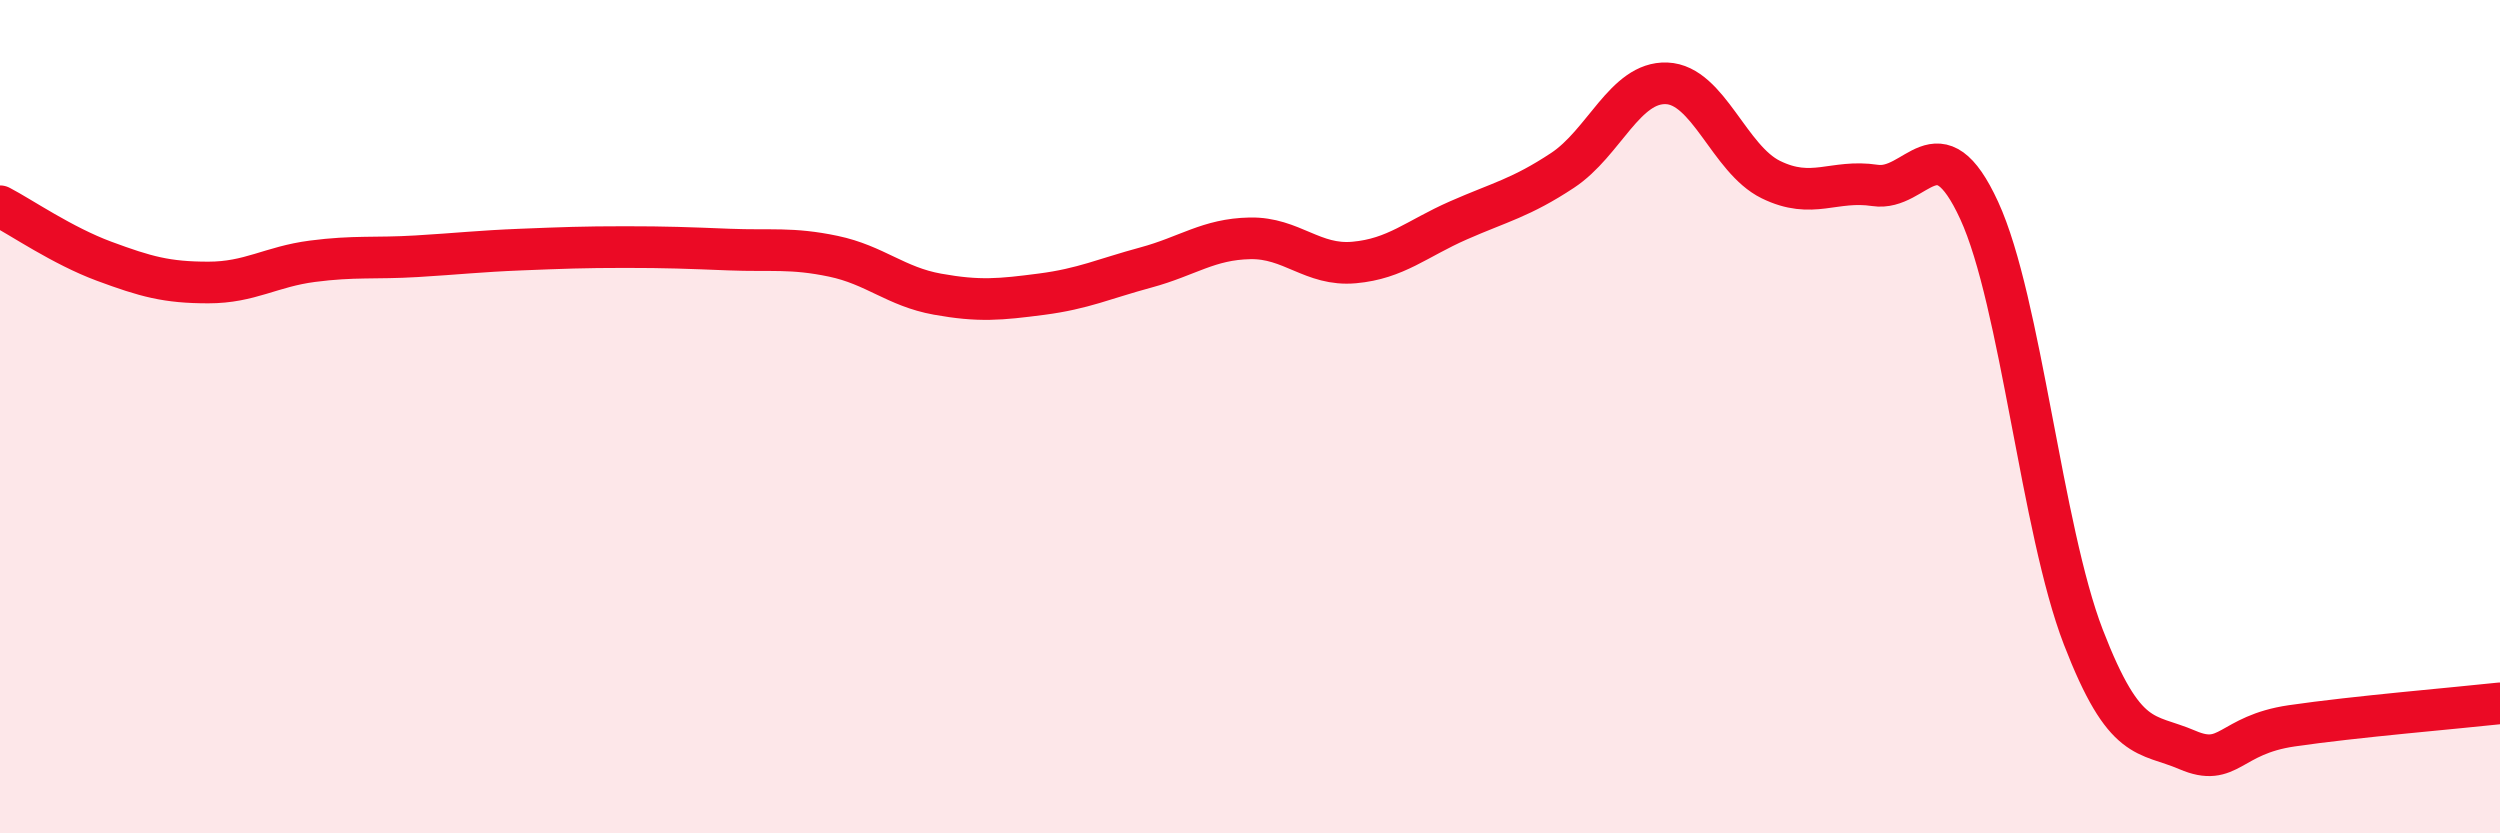 
    <svg width="60" height="20" viewBox="0 0 60 20" xmlns="http://www.w3.org/2000/svg">
      <path
        d="M 0,4.95 C 0.5,5.21 1.5,5.9 2.5,6.27 C 3.5,6.64 4,6.78 5,6.78 C 6,6.78 6.5,6.4 7.5,6.27 C 8.5,6.14 9,6.21 10,6.15 C 11,6.09 11.5,6.03 12.5,5.99 C 13.5,5.95 14,5.93 15,5.93 C 16,5.93 16.5,5.95 17.5,5.99 C 18.5,6.03 19,5.94 20,6.15 C 21,6.36 21.5,6.88 22.5,7.06 C 23.5,7.24 24,7.19 25,7.06 C 26,6.93 26.5,6.69 27.5,6.42 C 28.5,6.15 29,5.74 30,5.72 C 31,5.7 31.5,6.39 32.5,6.3 C 33.5,6.21 34,5.73 35,5.29 C 36,4.85 36.5,4.75 37.5,4.09 C 38.5,3.43 39,1.96 40,2 C 41,2.04 41.5,3.82 42.5,4.31 C 43.5,4.8 44,4.3 45,4.45 C 46,4.6 46.5,2.88 47.5,5.05 C 48.5,7.22 49,12.7 50,15.29 C 51,17.88 51.5,17.57 52.5,18 C 53.5,18.43 53.5,17.64 55,17.42 C 56.5,17.2 59,16.99 60,16.88L60 20L0 20Z"
        fill="#EB0A25"
        opacity="0.1"
        stroke-linecap="round"
        stroke-linejoin="round"
      />
      <path
        d="M 0,4.95 C 0.5,5.21 1.5,5.9 2.5,6.27 C 3.5,6.64 4,6.78 5,6.78 C 6,6.78 6.5,6.4 7.5,6.27 C 8.5,6.14 9,6.21 10,6.15 C 11,6.09 11.5,6.03 12.5,5.99 C 13.5,5.95 14,5.93 15,5.93 C 16,5.93 16.5,5.95 17.5,5.99 C 18.5,6.03 19,5.94 20,6.15 C 21,6.36 21.5,6.88 22.5,7.06 C 23.5,7.24 24,7.19 25,7.06 C 26,6.93 26.5,6.69 27.5,6.42 C 28.5,6.15 29,5.74 30,5.72 C 31,5.7 31.5,6.39 32.5,6.3 C 33.5,6.21 34,5.73 35,5.29 C 36,4.85 36.5,4.75 37.5,4.09 C 38.5,3.43 39,1.96 40,2 C 41,2.04 41.5,3.82 42.5,4.31 C 43.5,4.8 44,4.3 45,4.45 C 46,4.6 46.5,2.88 47.5,5.05 C 48.5,7.22 49,12.7 50,15.29 C 51,17.88 51.5,17.57 52.5,18 C 53.5,18.43 53.5,17.64 55,17.42 C 56.5,17.2 59,16.99 60,16.88"
        stroke="#EB0A25"
        stroke-width="1"
        fill="none"
        stroke-linecap="round"
        stroke-linejoin="round"
      />
    </svg>
  